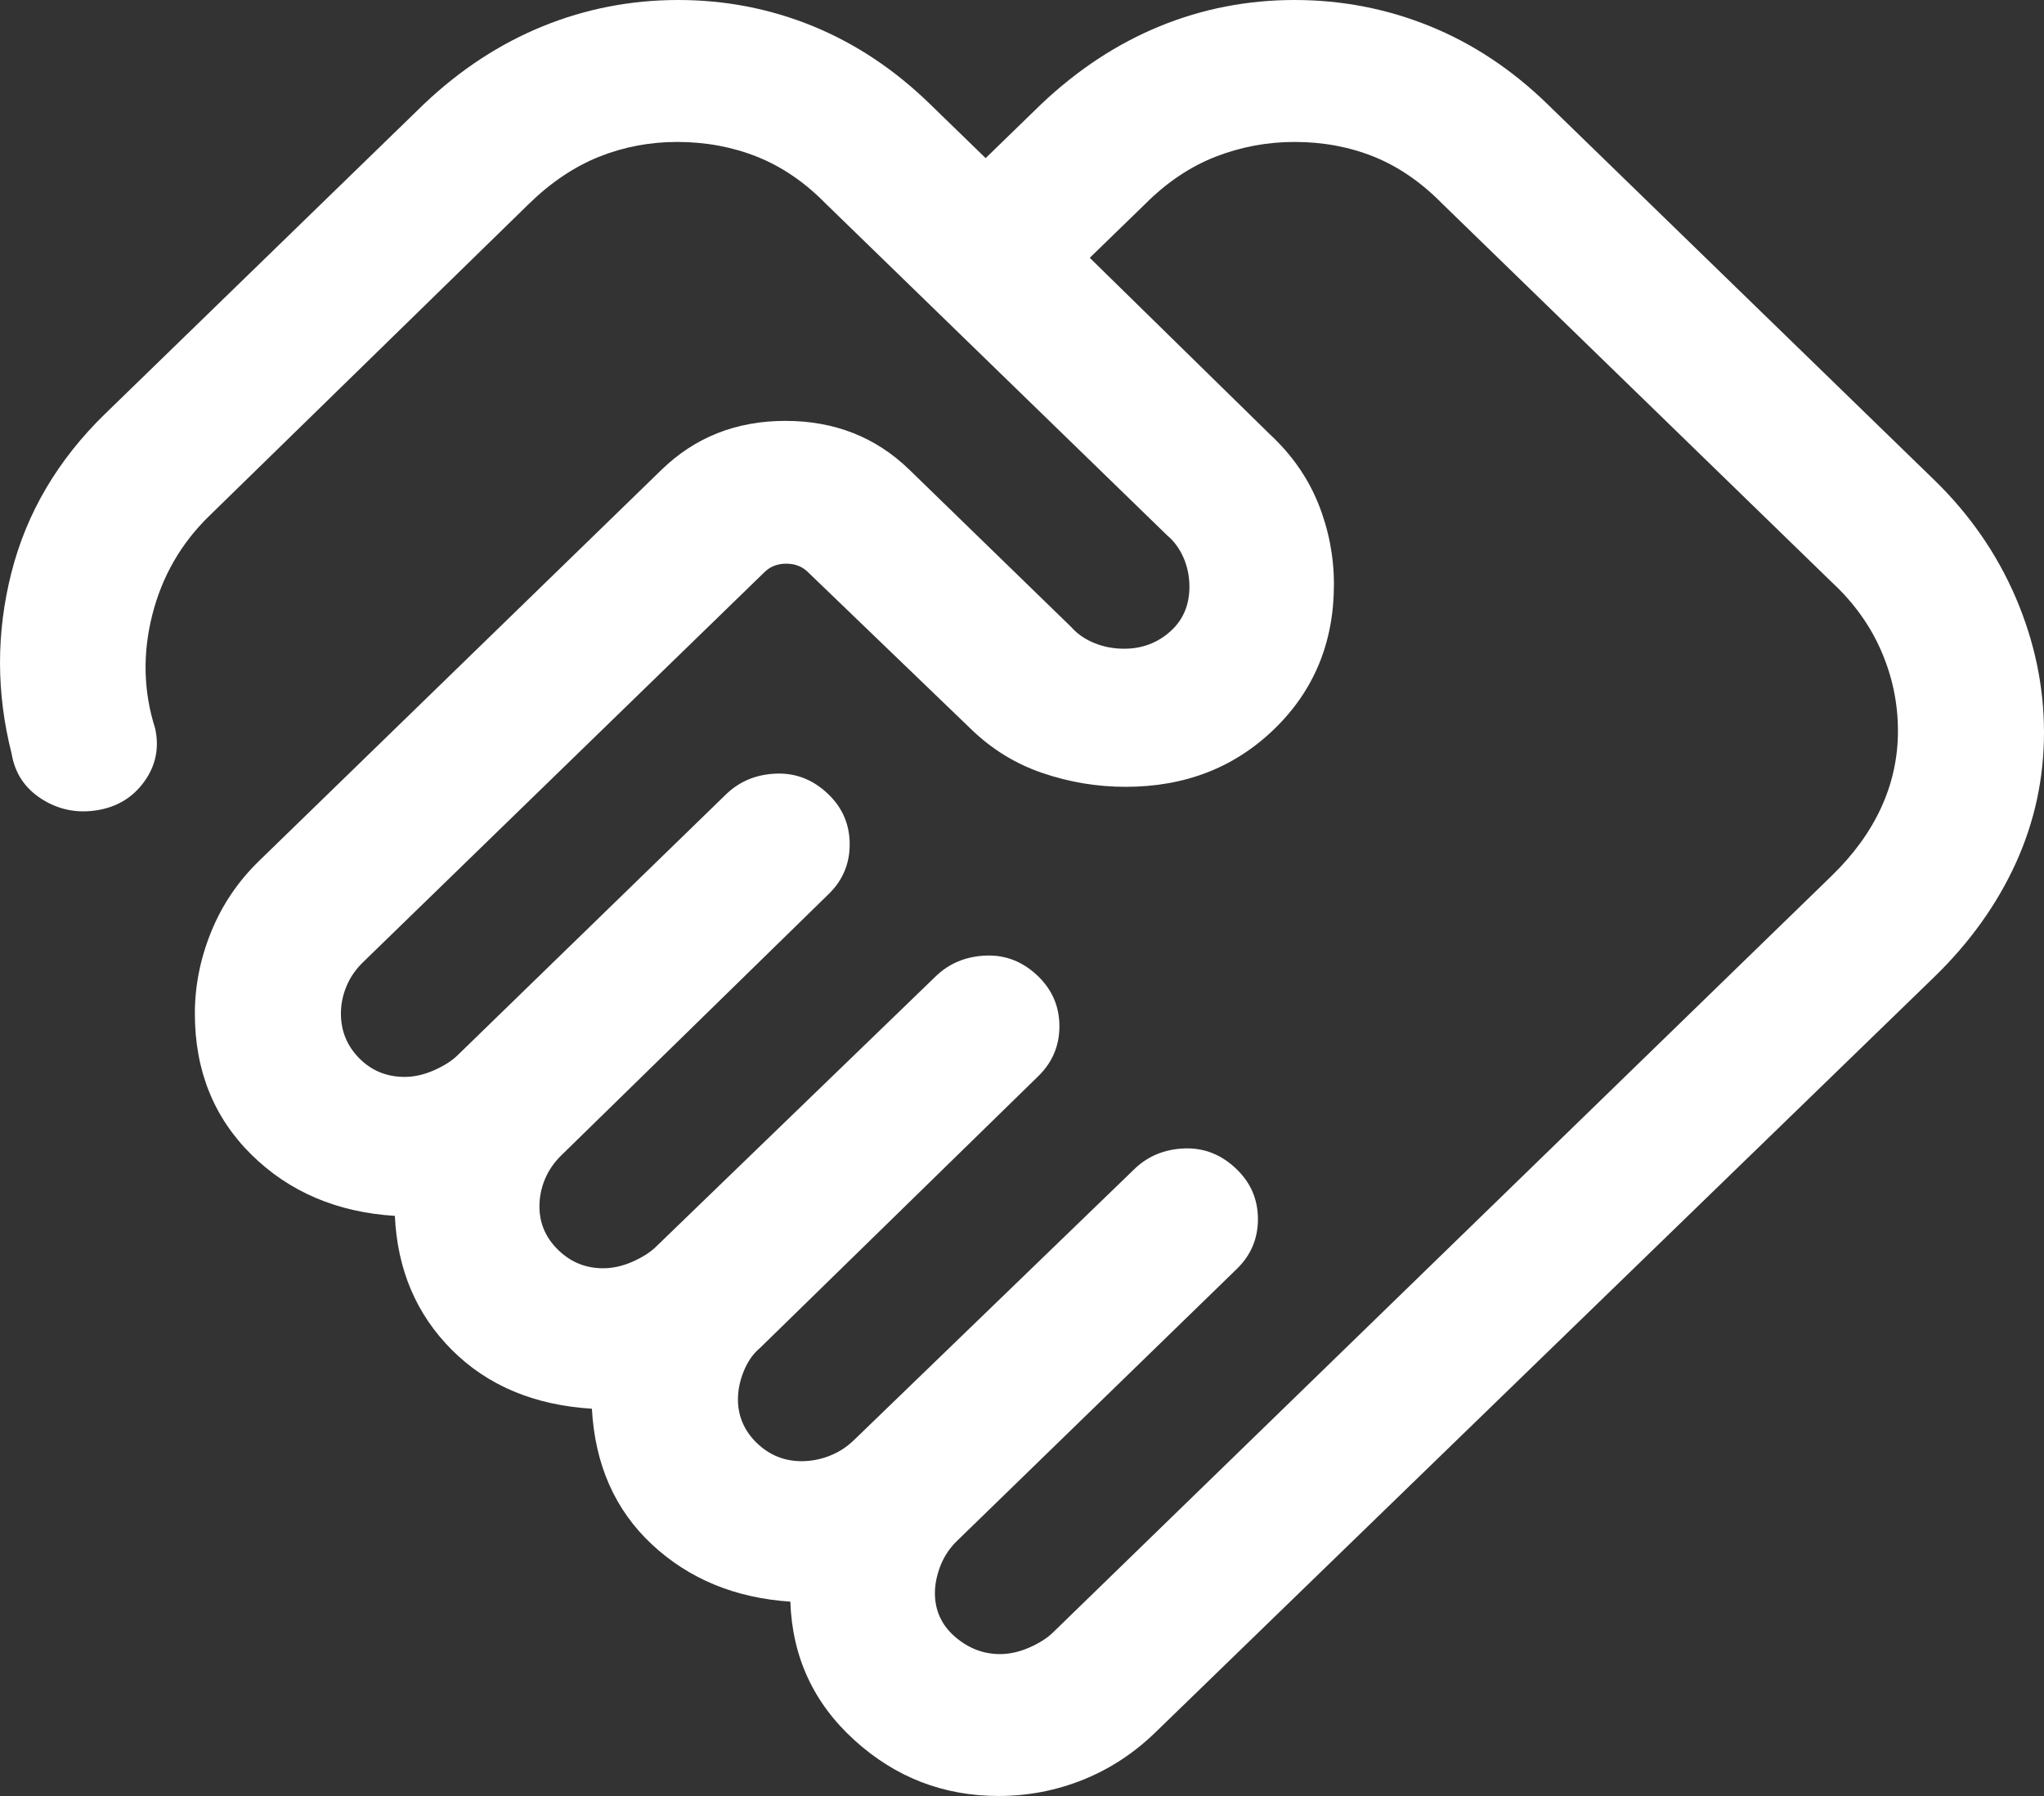 <svg width="33" height="29" viewBox="0 0 33 29" fill="none" xmlns="http://www.w3.org/2000/svg">
<rect x="0" y="0" width="33" height="29" fill="#333333" stroke="none"/>
<path d="M16.146 26.709C16.301 26.709 16.459 26.673 16.619 26.603C16.779 26.532 16.906 26.452 16.998 26.362L29.572 14.142C29.927 13.797 30.194 13.429 30.373 13.037C30.552 12.645 30.642 12.234 30.642 11.803C30.642 11.356 30.552 10.926 30.373 10.513C30.194 10.099 29.927 9.728 29.572 9.399L23.284 3.288C22.945 2.943 22.578 2.691 22.183 2.531C21.788 2.372 21.361 2.292 20.901 2.292C20.458 2.292 20.032 2.372 19.624 2.531C19.216 2.691 18.84 2.943 18.495 3.288L17.594 4.163L20.502 7.013C20.855 7.341 21.115 7.714 21.284 8.133C21.452 8.552 21.536 8.987 21.536 9.437C21.536 10.37 21.216 11.148 20.575 11.77C19.934 12.393 19.134 12.705 18.174 12.705C17.711 12.705 17.262 12.63 16.828 12.481C16.393 12.333 16.008 12.095 15.671 11.767L13.041 9.235C12.951 9.147 12.835 9.102 12.693 9.102C12.553 9.102 12.437 9.147 12.346 9.235L5.861 15.537C5.742 15.653 5.653 15.782 5.594 15.925C5.534 16.068 5.504 16.215 5.504 16.366C5.504 16.648 5.603 16.889 5.801 17.089C5.998 17.288 6.242 17.389 6.532 17.389C6.688 17.389 6.845 17.353 7.005 17.283C7.166 17.212 7.292 17.132 7.385 17.042L11.72 12.828C11.938 12.617 12.207 12.504 12.529 12.492C12.85 12.479 13.133 12.591 13.377 12.828C13.605 13.049 13.718 13.318 13.718 13.633C13.718 13.949 13.605 14.217 13.377 14.438L9.066 18.652C8.947 18.767 8.858 18.897 8.798 19.04C8.739 19.183 8.709 19.329 8.709 19.48C8.709 19.753 8.81 19.987 9.013 20.184C9.215 20.381 9.457 20.479 9.737 20.479C9.892 20.479 10.05 20.444 10.21 20.374C10.37 20.303 10.497 20.223 10.589 20.133L15.106 15.766C15.324 15.555 15.593 15.443 15.915 15.43C16.236 15.417 16.519 15.529 16.763 15.766C16.99 15.988 17.104 16.256 17.104 16.571C17.104 16.887 16.99 17.155 16.763 17.377L12.27 21.766C12.161 21.856 12.075 21.979 12.01 22.135C11.946 22.291 11.914 22.444 11.914 22.595C11.914 22.867 12.015 23.102 12.217 23.299C12.42 23.495 12.661 23.594 12.941 23.594C13.097 23.594 13.248 23.565 13.395 23.507C13.542 23.45 13.675 23.363 13.794 23.247L18.311 18.881C18.528 18.669 18.798 18.557 19.119 18.544C19.441 18.532 19.723 18.644 19.967 18.881C20.195 19.102 20.309 19.37 20.309 19.686C20.309 20.001 20.195 20.27 19.967 20.491L15.451 24.881C15.332 24.996 15.243 25.131 15.183 25.283C15.124 25.436 15.094 25.583 15.094 25.724C15.094 26.006 15.202 26.241 15.417 26.428C15.633 26.615 15.876 26.709 16.146 26.709ZM16.122 29C15.233 29 14.458 28.7 13.797 28.101C13.136 27.502 12.79 26.755 12.76 25.862C11.869 25.803 11.125 25.496 10.527 24.94C9.93 24.383 9.606 23.652 9.556 22.747C8.624 22.689 7.872 22.373 7.297 21.799C6.723 21.225 6.415 20.503 6.375 19.633C5.44 19.574 4.668 19.245 4.059 18.644C3.451 18.044 3.146 17.284 3.146 16.366C3.146 15.915 3.235 15.474 3.411 15.042C3.587 14.61 3.844 14.231 4.18 13.904L10.68 7.586C11.222 7.059 11.889 6.796 12.681 6.796C13.474 6.796 14.141 7.059 14.683 7.586L17.298 10.128C17.39 10.234 17.512 10.318 17.662 10.381C17.812 10.444 17.975 10.475 18.15 10.475C18.436 10.475 18.683 10.383 18.891 10.199C19.099 10.014 19.203 9.773 19.203 9.476C19.203 9.305 19.17 9.147 19.106 9.001C19.041 8.855 18.954 8.737 18.846 8.647L13.331 3.288C12.993 2.943 12.623 2.691 12.223 2.531C11.823 2.372 11.393 2.292 10.934 2.292C10.491 2.292 10.07 2.372 9.672 2.531C9.274 2.691 8.897 2.943 8.543 3.288L3.379 8.33C2.922 8.774 2.614 9.31 2.457 9.935C2.3 10.561 2.316 11.17 2.505 11.762C2.574 12.077 2.515 12.363 2.329 12.621C2.142 12.879 1.887 13.033 1.562 13.084C1.238 13.135 0.941 13.073 0.67 12.9C0.4 12.727 0.239 12.482 0.187 12.167C-0.061 11.19 -0.062 10.217 0.184 9.248C0.43 8.279 0.934 7.424 1.698 6.681L6.847 1.678C7.435 1.121 8.076 0.703 8.768 0.422C9.46 0.141 10.187 0 10.949 0C11.711 0 12.435 0.141 13.123 0.422C13.81 0.703 14.44 1.121 15.012 1.678L15.913 2.553L16.814 1.678C17.403 1.121 18.041 0.703 18.728 0.422C19.415 0.141 20.14 0 20.901 0C21.663 0 22.39 0.141 23.083 0.422C23.775 0.703 24.407 1.121 24.98 1.678L31.229 7.751C31.801 8.307 32.239 8.941 32.544 9.65C32.848 10.361 33 11.086 33 11.826C33 12.567 32.848 13.271 32.544 13.939C32.239 14.607 31.801 15.219 31.229 15.775L18.655 27.972C18.308 28.309 17.918 28.564 17.484 28.739C17.049 28.913 16.595 29 16.122 29Z" fill="white"/>
</svg>
